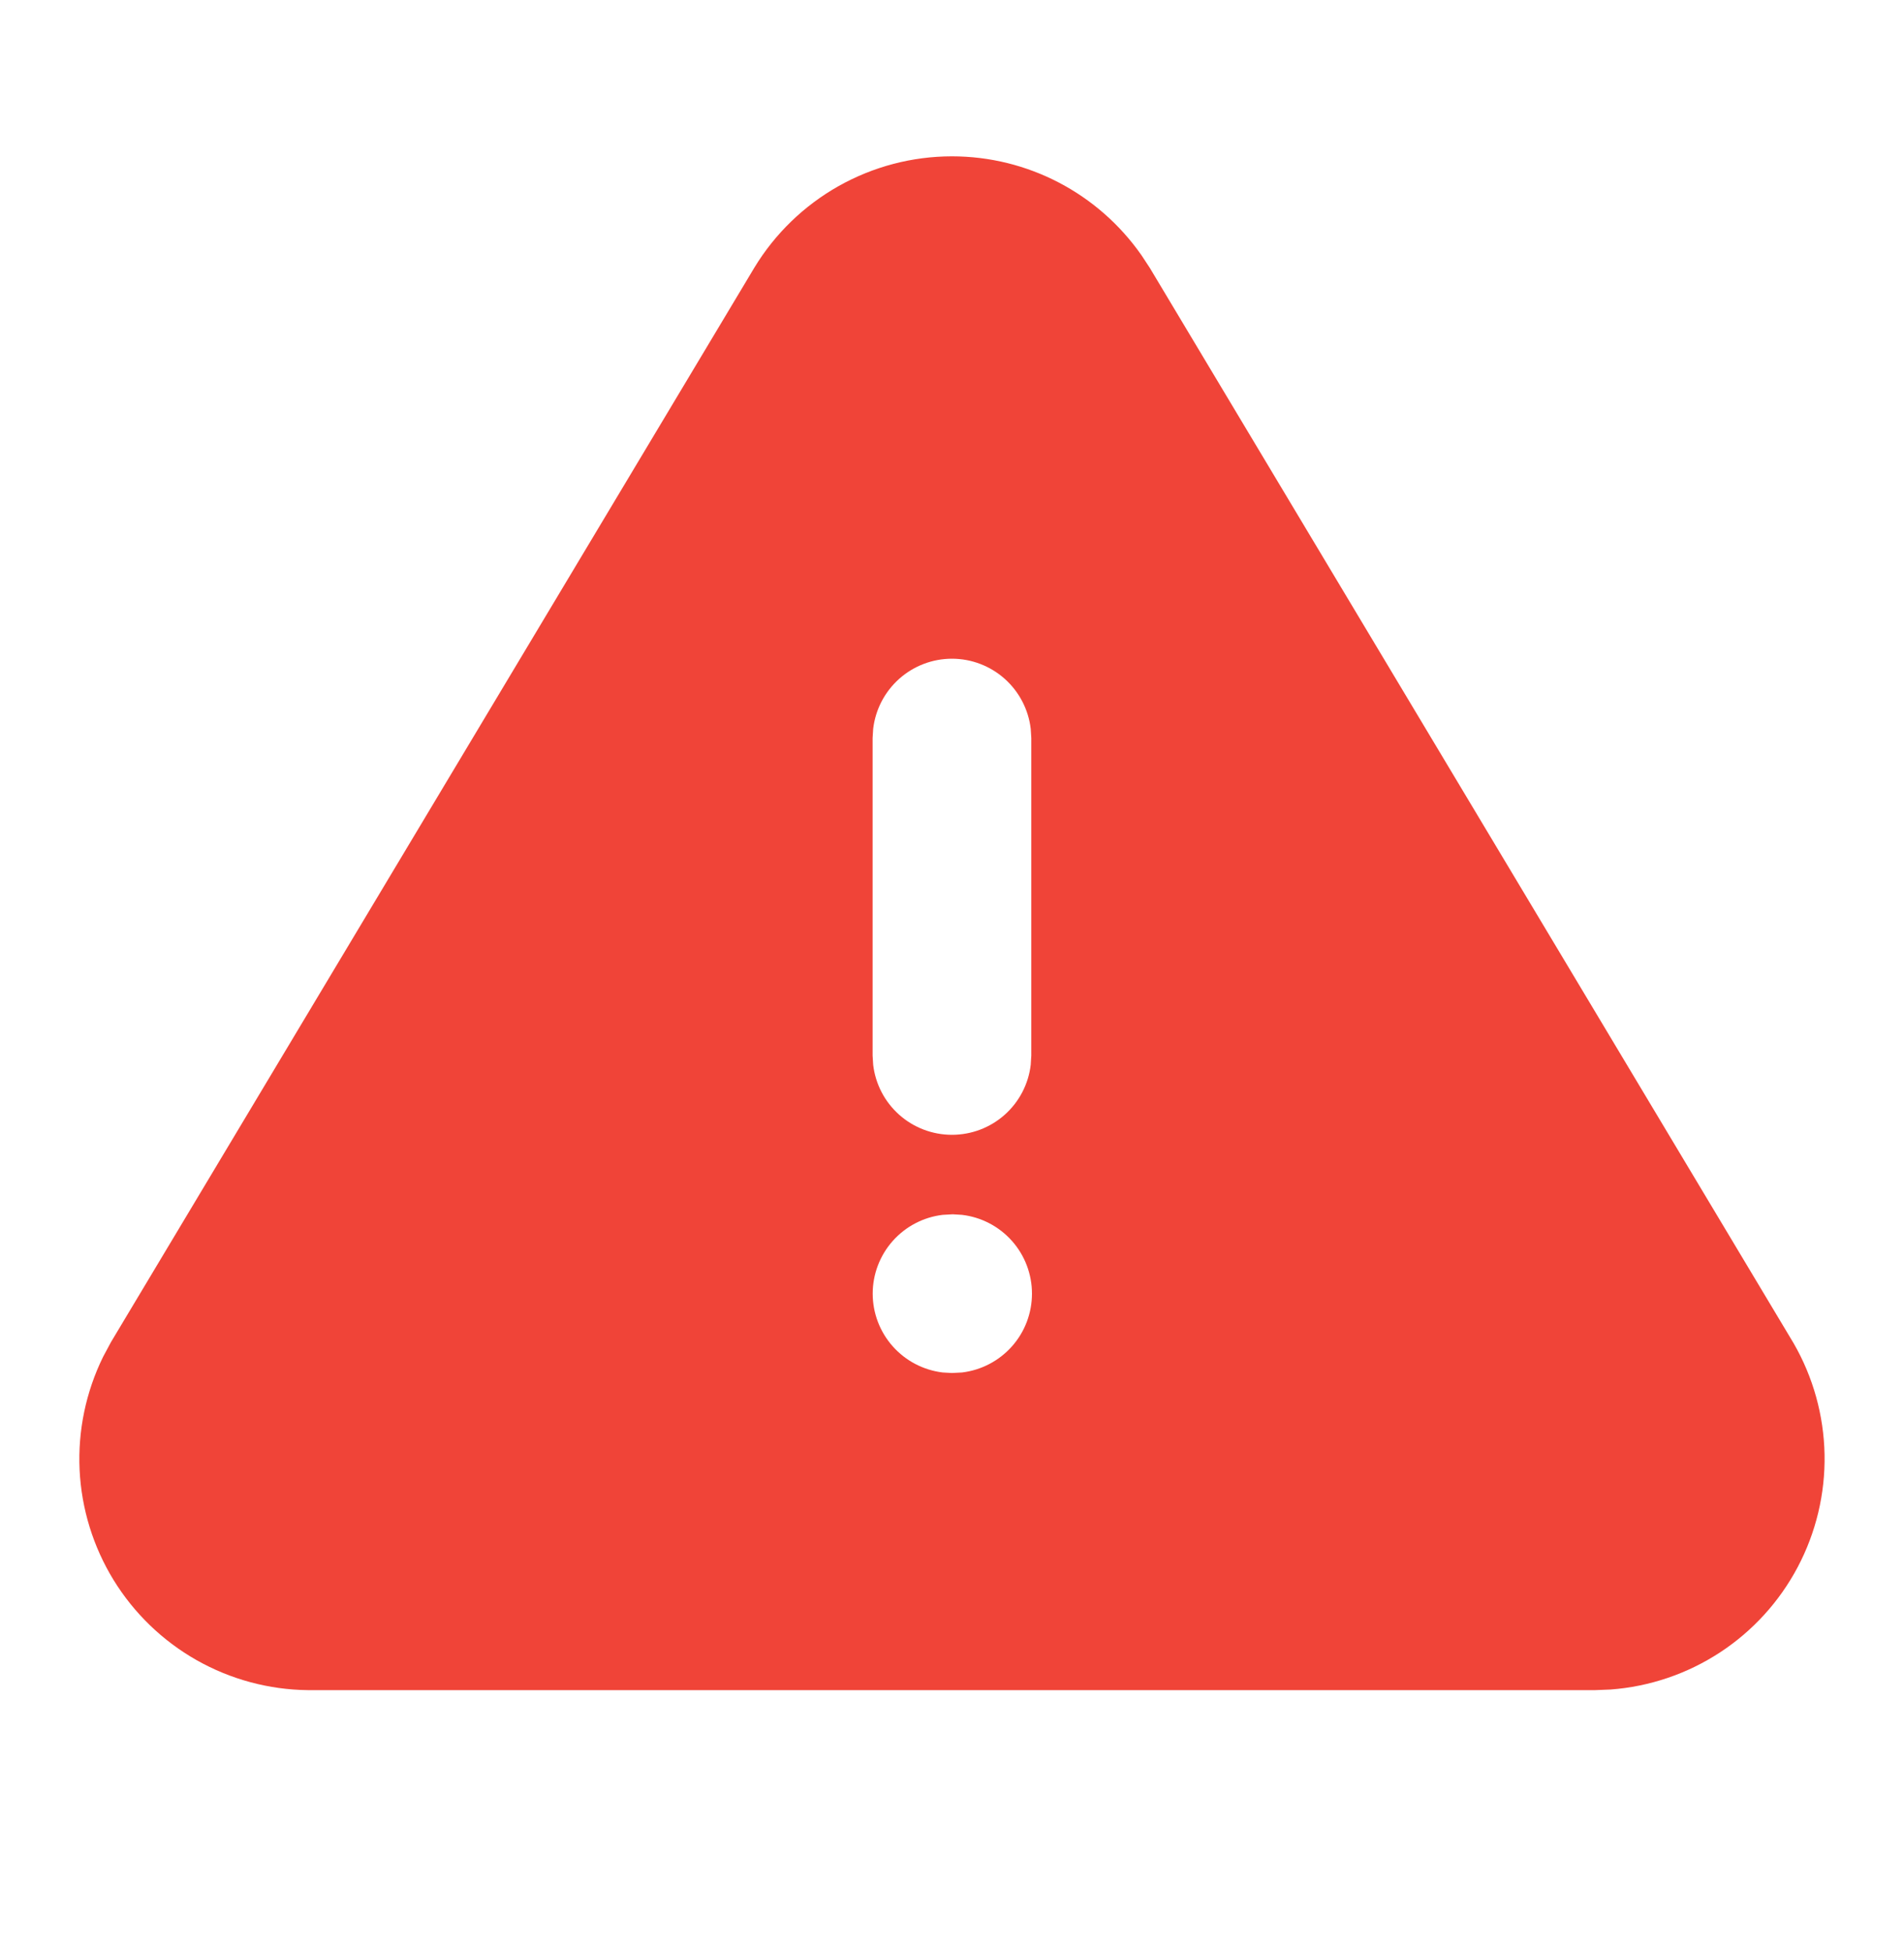 <?xml version="1.0"?>
<svg xmlns="http://www.w3.org/2000/svg" width="40" height="41" viewBox="0 0 40 41" fill="none">
<path d="M19.999 3.283C21.591 3.283 23.074 4.062 23.982 5.362L24.157 5.628L37.681 28.208C38.092 28.92 38.315 29.724 38.331 30.546C38.346 31.368 38.152 32.18 37.768 32.907C37.384 33.633 36.822 34.251 36.134 34.701C35.446 35.151 34.655 35.419 33.836 35.48L33.511 35.493H6.469C5.649 35.484 4.844 35.267 4.13 34.863C3.416 34.458 2.816 33.879 2.386 33.18C1.957 32.481 1.711 31.685 1.672 30.865C1.634 30.046 1.804 29.23 2.166 28.493L2.331 28.185L15.847 5.622C16.28 4.908 16.89 4.318 17.617 3.908C18.344 3.499 19.164 3.283 19.999 3.283ZM20.016 25.5L19.804 25.512C19.399 25.56 19.026 25.755 18.755 26.06C18.484 26.365 18.334 26.759 18.334 27.166C18.334 27.575 18.484 27.968 18.755 28.273C19.026 28.578 19.399 28.773 19.804 28.822L19.999 28.833L20.211 28.822C20.616 28.773 20.989 28.578 21.26 28.273C21.531 27.968 21.68 27.575 21.68 27.166C21.68 26.759 21.531 26.365 21.26 26.06C20.989 25.755 20.616 25.56 20.211 25.512L20.016 25.5ZM19.999 13.833C19.591 13.833 19.197 13.983 18.892 14.254C18.587 14.526 18.392 14.899 18.344 15.305L18.332 15.5V22.166L18.344 22.361C18.392 22.767 18.587 23.14 18.892 23.411C19.197 23.682 19.591 23.831 19.999 23.831C20.407 23.831 20.801 23.682 21.106 23.411C21.411 23.14 21.606 22.767 21.654 22.361L21.666 22.166V15.5L21.654 15.305C21.606 14.899 21.411 14.526 21.106 14.254C20.801 13.983 20.407 13.833 19.999 13.833Z" fill="#F04438"/>
</svg>
